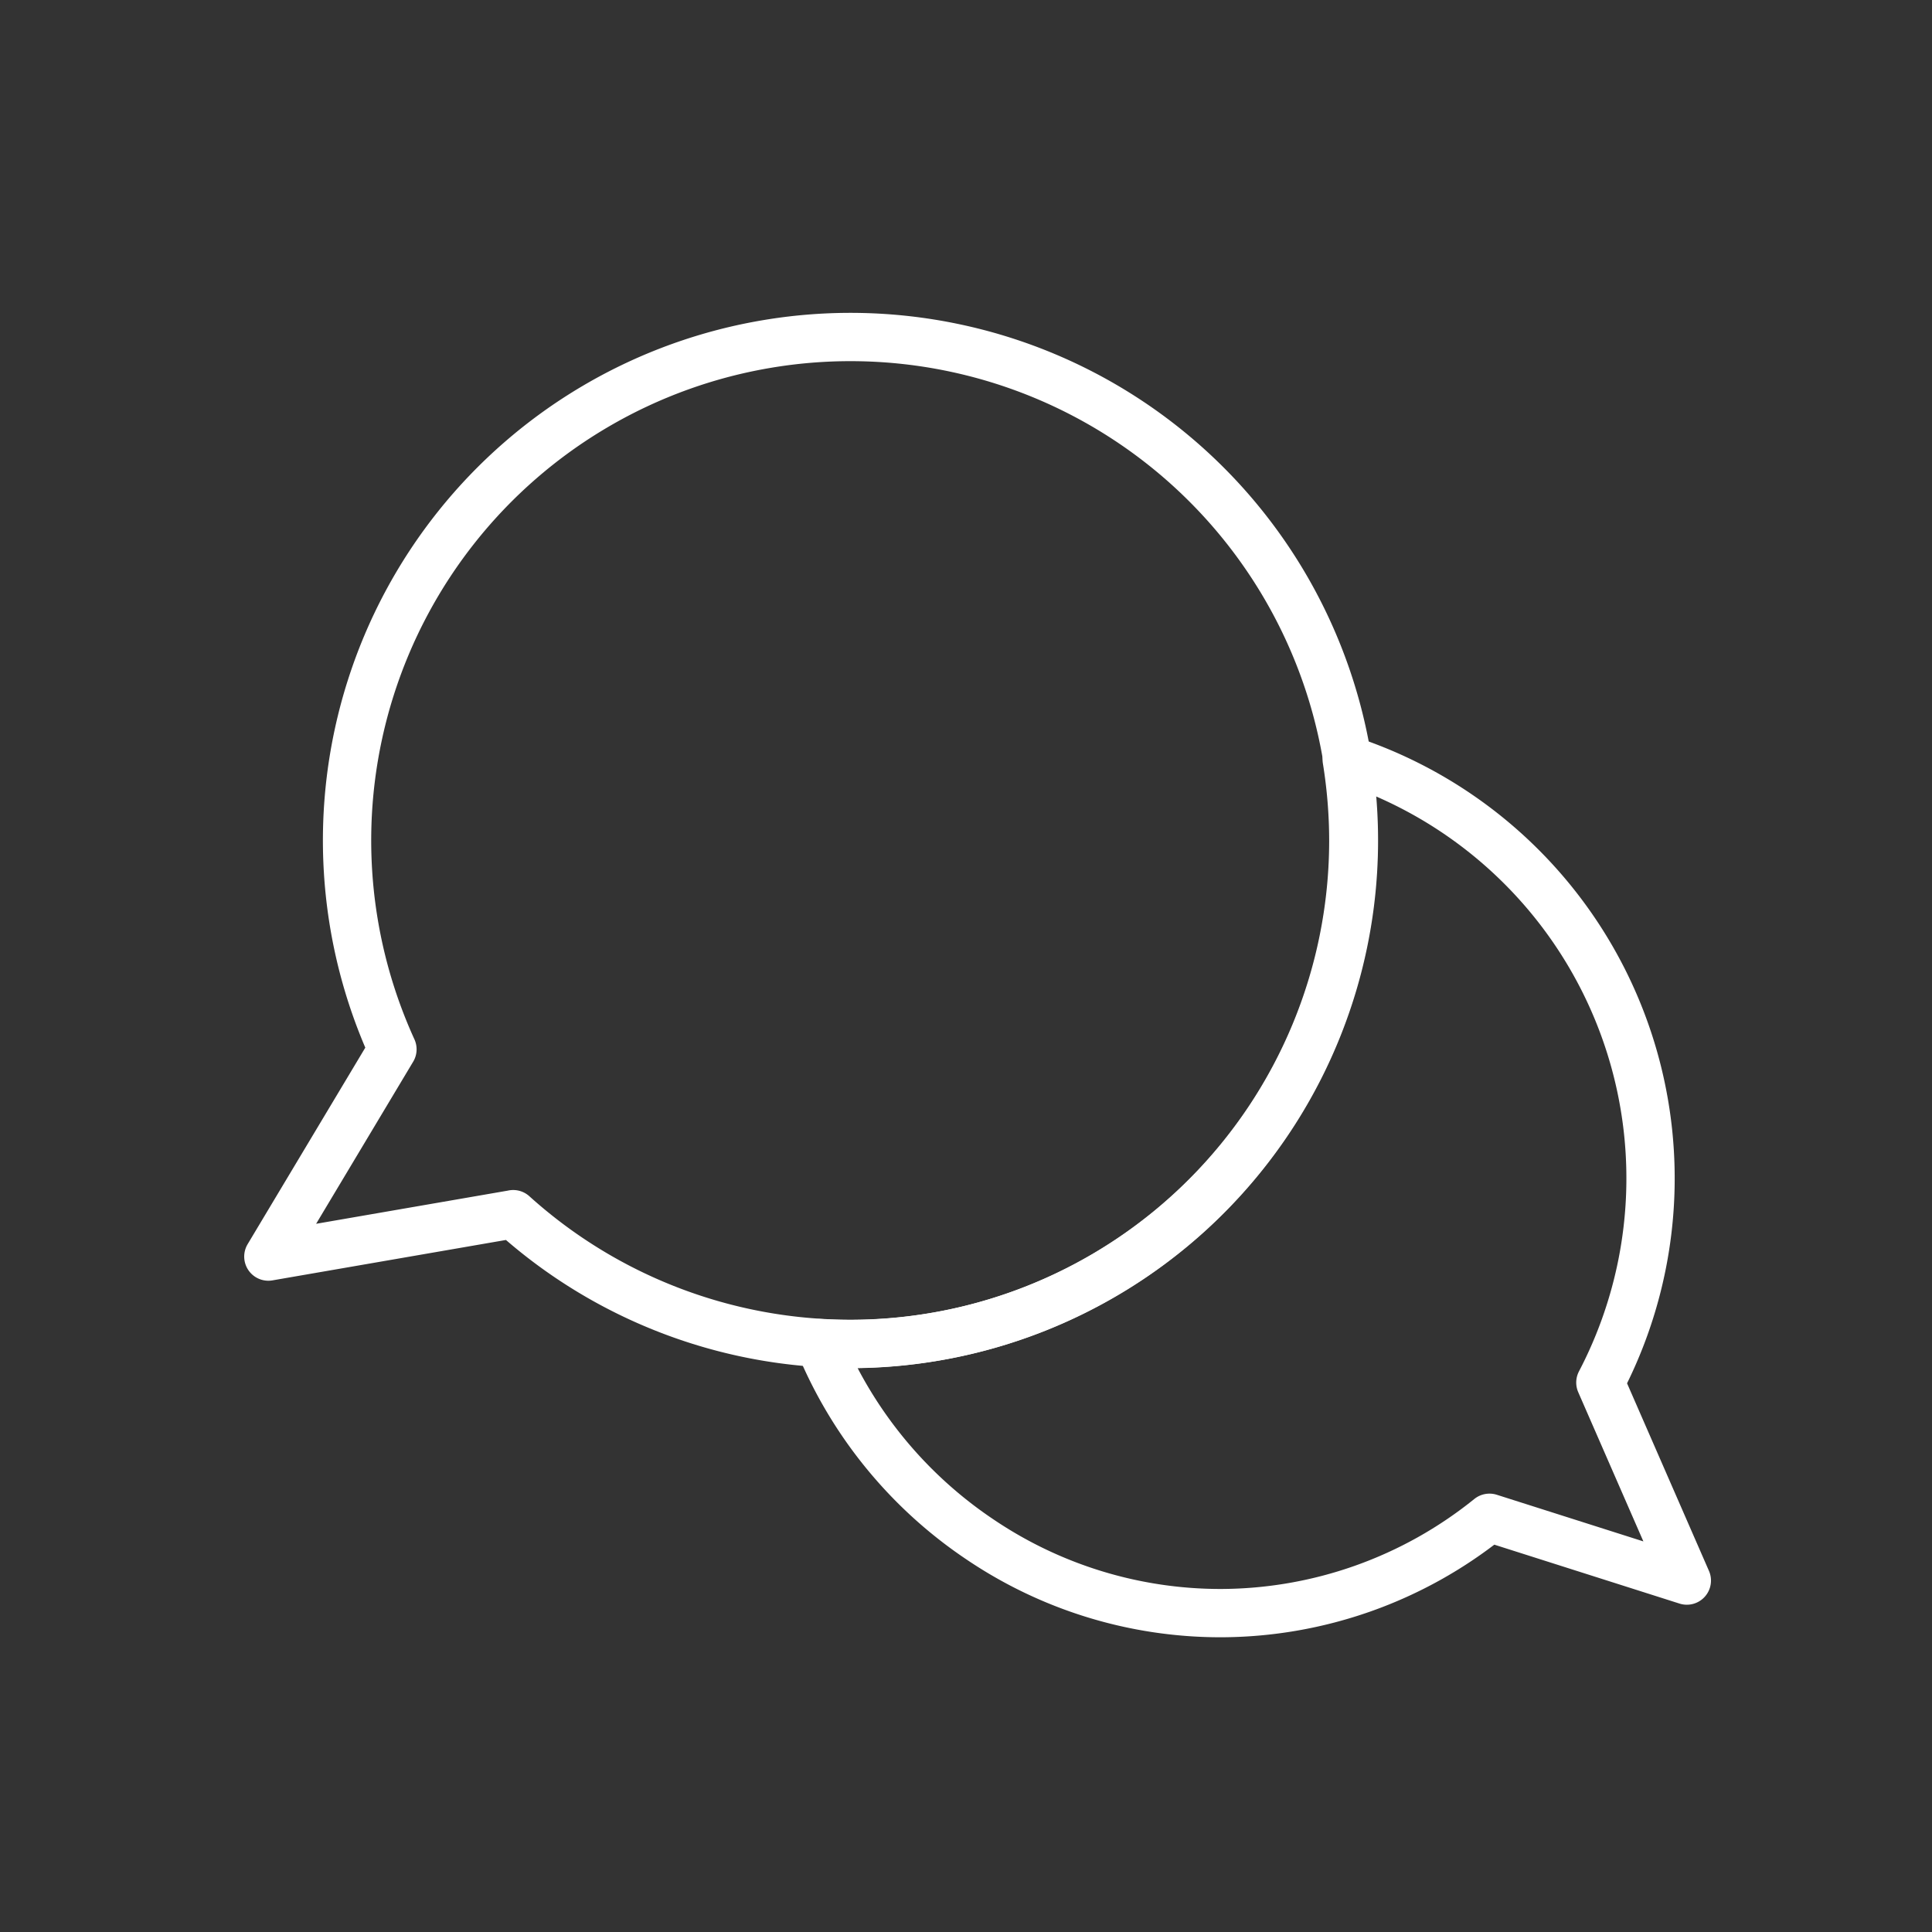 <svg xmlns="http://www.w3.org/2000/svg" xmlns:xlink="http://www.w3.org/1999/xlink" width="40" height="40" viewBox="0 0 40 40">
  <rect x="0" y="0" width="40" height="40" fill="#333333" stroke="none"/>
  <defs>
    <clipPath id="clip-path">
      <rect id="Rectangle_4005" data-name="Rectangle 4005" width="40" height="40" transform="translate(3889 -7083)" fill="#fff"/>
    </clipPath>
    <clipPath id="clip-path-2">
      <rect id="Rectangle_4004" data-name="Rectangle 4004" width="52" height="52" transform="translate(3891 -7081)" fill="#fff"/>
    </clipPath>
  </defs>
  <g id="service-client" transform="translate(-3889 7083)" clip-path="url(#clip-path)">
    <g id="Groupe_de_masques_56" data-name="Groupe de masques 56" transform="translate(-8 -8)" clip-path="url(#clip-path-2)">
      <g id="Groupe_9292" data-name="Groupe 9292" transform="translate(3902.556 -7068)">
        <path id="Soustraction_8" data-name="Soustraction 8" d="M8.3,17.674a8.894,8.894,0,0,1-4.968-1.522A9.05,9.05,0,0,1,0,12.083c.2.012.419.02.643.02A10.425,10.425,0,0,0,11.056,1.689,10.527,10.527,0,0,0,10.919,0a9.123,9.123,0,0,1,5.252,12.9l1.79,4.1-4.086-1.3A8.887,8.887,0,0,1,8.3,17.674Z" transform="translate(11.407 8.724)" fill="none" stroke="#fff" stroke-linecap="round" stroke-linejoin="round" stroke-width="1"/>
        <path id="Union_9" data-name="Union 9" d="M5.068,18.139,0,19.016l2.569-4.291a10.423,10.423,0,1,1,2.5,3.413Z" transform="translate(0 0)" fill="none" stroke="#fff" stroke-linejoin="round" stroke-width="1"/>
      </g>
    </g>
  </g>
</svg>
